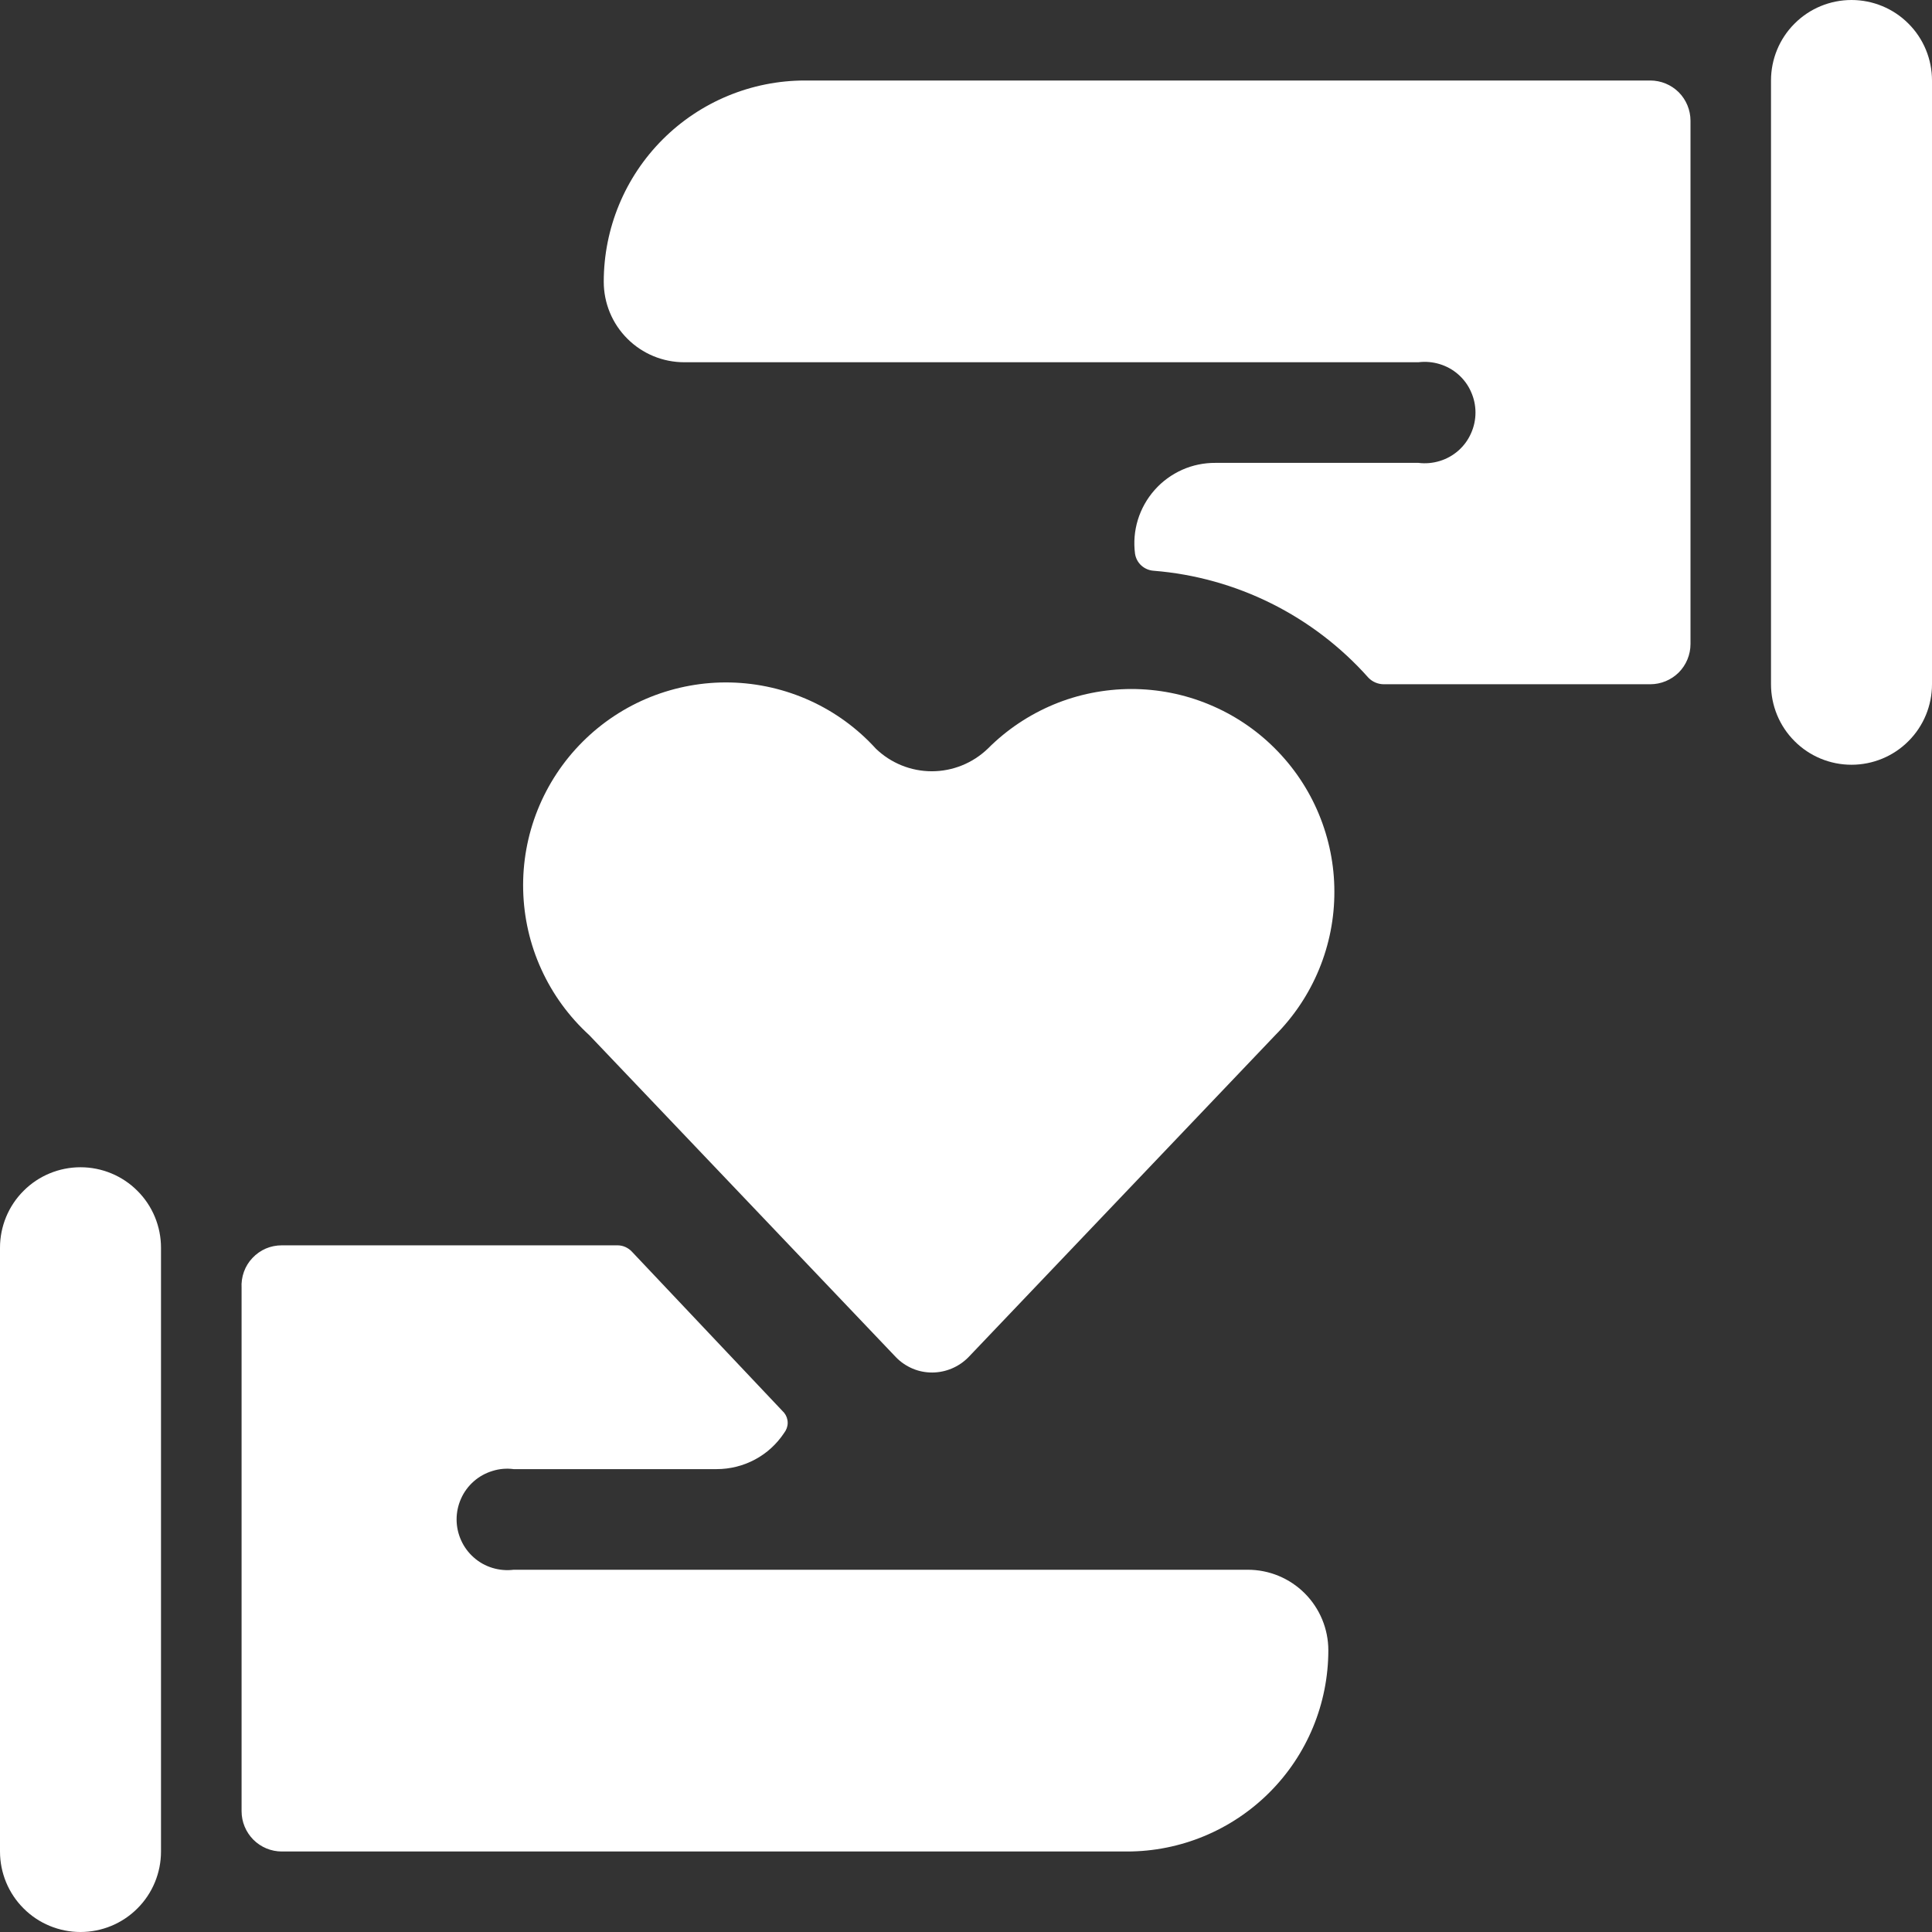 <?xml version="1.0" encoding="UTF-8"?>
<svg xmlns="http://www.w3.org/2000/svg" width="24" height="24" viewBox="0 0 24 24" fill="none">
  <rect x="0" y="0" width="24" height="24" fill="#333333" stroke="none"/>
  <g clip-path="url(#clip0_5084_3125)">
    <path d="M1 14.5C0.735 14.5 0.48 14.605 0.293 14.793C0.105 14.98 0 15.235 0 15.5L0 23C0 23.265 0.105 23.52 0.293 23.707C0.48 23.895 0.735 24 1 24C1.265 24 1.52 23.895 1.707 23.707C1.895 23.52 2 23.265 2 23V15.5C2 15.235 1.895 14.98 1.707 14.793C1.52 14.605 1.265 14.5 1 14.5Z" fill="white"></path>
    <path d="M23 0C22.735 0 22.48 0.105 22.293 0.293C22.105 0.48 22 0.735 22 1V8.5C22 8.765 22.105 9.02 22.293 9.207C22.48 9.395 22.735 9.5 23 9.5C23.265 9.5 23.52 9.395 23.707 9.207C23.895 9.02 24 8.765 24 8.5V1C24 0.735 23.895 0.48 23.707 0.293C23.52 0.105 23.265 0 23 0Z" fill="white"></path>
    <path d="M11.13 16.86C11.189 16.921 11.259 16.968 11.336 17.001C11.413 17.034 11.496 17.05 11.581 17.05C11.75 17.049 11.912 16.98 12.03 16.86L15.841 12.86C16.074 12.626 16.26 12.347 16.386 12.041C16.512 11.735 16.577 11.408 16.576 11.076C16.576 10.745 16.51 10.418 16.383 10.112C16.256 9.806 16.07 9.529 15.835 9.295C15.601 9.061 15.323 8.876 15.017 8.75C14.711 8.623 14.383 8.559 14.052 8.559C13.721 8.56 13.393 8.625 13.088 8.752C12.782 8.88 12.504 9.066 12.271 9.3C12.084 9.48 11.835 9.581 11.575 9.581C11.316 9.581 11.067 9.48 10.88 9.3C10.651 9.048 10.373 8.845 10.063 8.704C9.753 8.563 9.417 8.486 9.076 8.478C8.736 8.47 8.397 8.532 8.081 8.658C7.764 8.785 7.477 8.975 7.236 9.216C6.995 9.457 6.806 9.744 6.679 10.06C6.552 10.377 6.491 10.715 6.499 11.056C6.507 11.396 6.583 11.732 6.725 12.042C6.866 12.352 7.069 12.63 7.321 12.86L11.13 16.86Z" fill="white"></path>
    <path d="M21 1.5C21 1.367 20.947 1.24 20.854 1.146C20.76 1.053 20.633 1 20.5 1H10C9.337 1 8.701 1.263 8.232 1.732C7.763 2.201 7.5 2.837 7.5 3.5C7.5 3.765 7.605 4.02 7.793 4.207C7.98 4.395 8.235 4.5 8.5 4.5H17.62C17.709 4.489 17.799 4.497 17.884 4.523C17.97 4.549 18.049 4.593 18.116 4.652C18.183 4.711 18.237 4.784 18.273 4.866C18.31 4.947 18.329 5.036 18.329 5.125C18.329 5.214 18.31 5.303 18.273 5.384C18.237 5.466 18.183 5.539 18.116 5.598C18.049 5.657 17.97 5.701 17.884 5.727C17.799 5.753 17.709 5.761 17.62 5.75H15.1C14.957 5.749 14.815 5.778 14.685 5.836C14.554 5.895 14.437 5.98 14.343 6.087C14.248 6.194 14.177 6.321 14.135 6.457C14.093 6.594 14.081 6.738 14.1 6.88C14.109 6.936 14.136 6.987 14.178 7.025C14.22 7.063 14.274 7.086 14.33 7.09C15.358 7.172 16.315 7.649 17 8.42C17.05 8.471 17.119 8.5 17.19 8.5H20.5C20.633 8.5 20.76 8.447 20.854 8.354C20.947 8.26 21 8.133 21 8V1.5Z" fill="white"></path>
    <path d="M16.501 20.5C16.501 20.235 16.395 19.98 16.208 19.793C16.02 19.605 15.766 19.5 15.501 19.5H6.381C6.292 19.511 6.202 19.503 6.117 19.477C6.031 19.451 5.952 19.407 5.885 19.347C5.818 19.288 5.764 19.215 5.728 19.134C5.691 19.052 5.672 18.964 5.672 18.875C5.672 18.785 5.691 18.697 5.728 18.615C5.764 18.534 5.818 18.461 5.885 18.402C5.952 18.343 6.031 18.299 6.117 18.273C6.202 18.246 6.292 18.238 6.381 18.25H8.901C9.067 18.25 9.231 18.21 9.378 18.131C9.525 18.053 9.649 17.939 9.741 17.8C9.769 17.764 9.785 17.72 9.785 17.675C9.785 17.629 9.769 17.585 9.741 17.55L7.851 15.55C7.828 15.525 7.8 15.505 7.769 15.491C7.738 15.477 7.705 15.47 7.671 15.47H3.501C3.433 15.47 3.365 15.483 3.302 15.51C3.24 15.537 3.183 15.577 3.136 15.627C3.089 15.676 3.053 15.735 3.03 15.799C3.007 15.863 2.997 15.932 3.001 16V22.5C3.001 22.632 3.054 22.759 3.147 22.853C3.241 22.947 3.368 23 3.501 23H14.001C14.664 23 15.3 22.736 15.769 22.267C16.238 21.799 16.501 21.163 16.501 20.5Z" fill="white"></path>
  </g>
  <defs>
    <clipPath id="clip0_5084_3125">
      <rect width="24" height="24" fill="white"></rect>
    </clipPath>
  </defs>
</svg>
